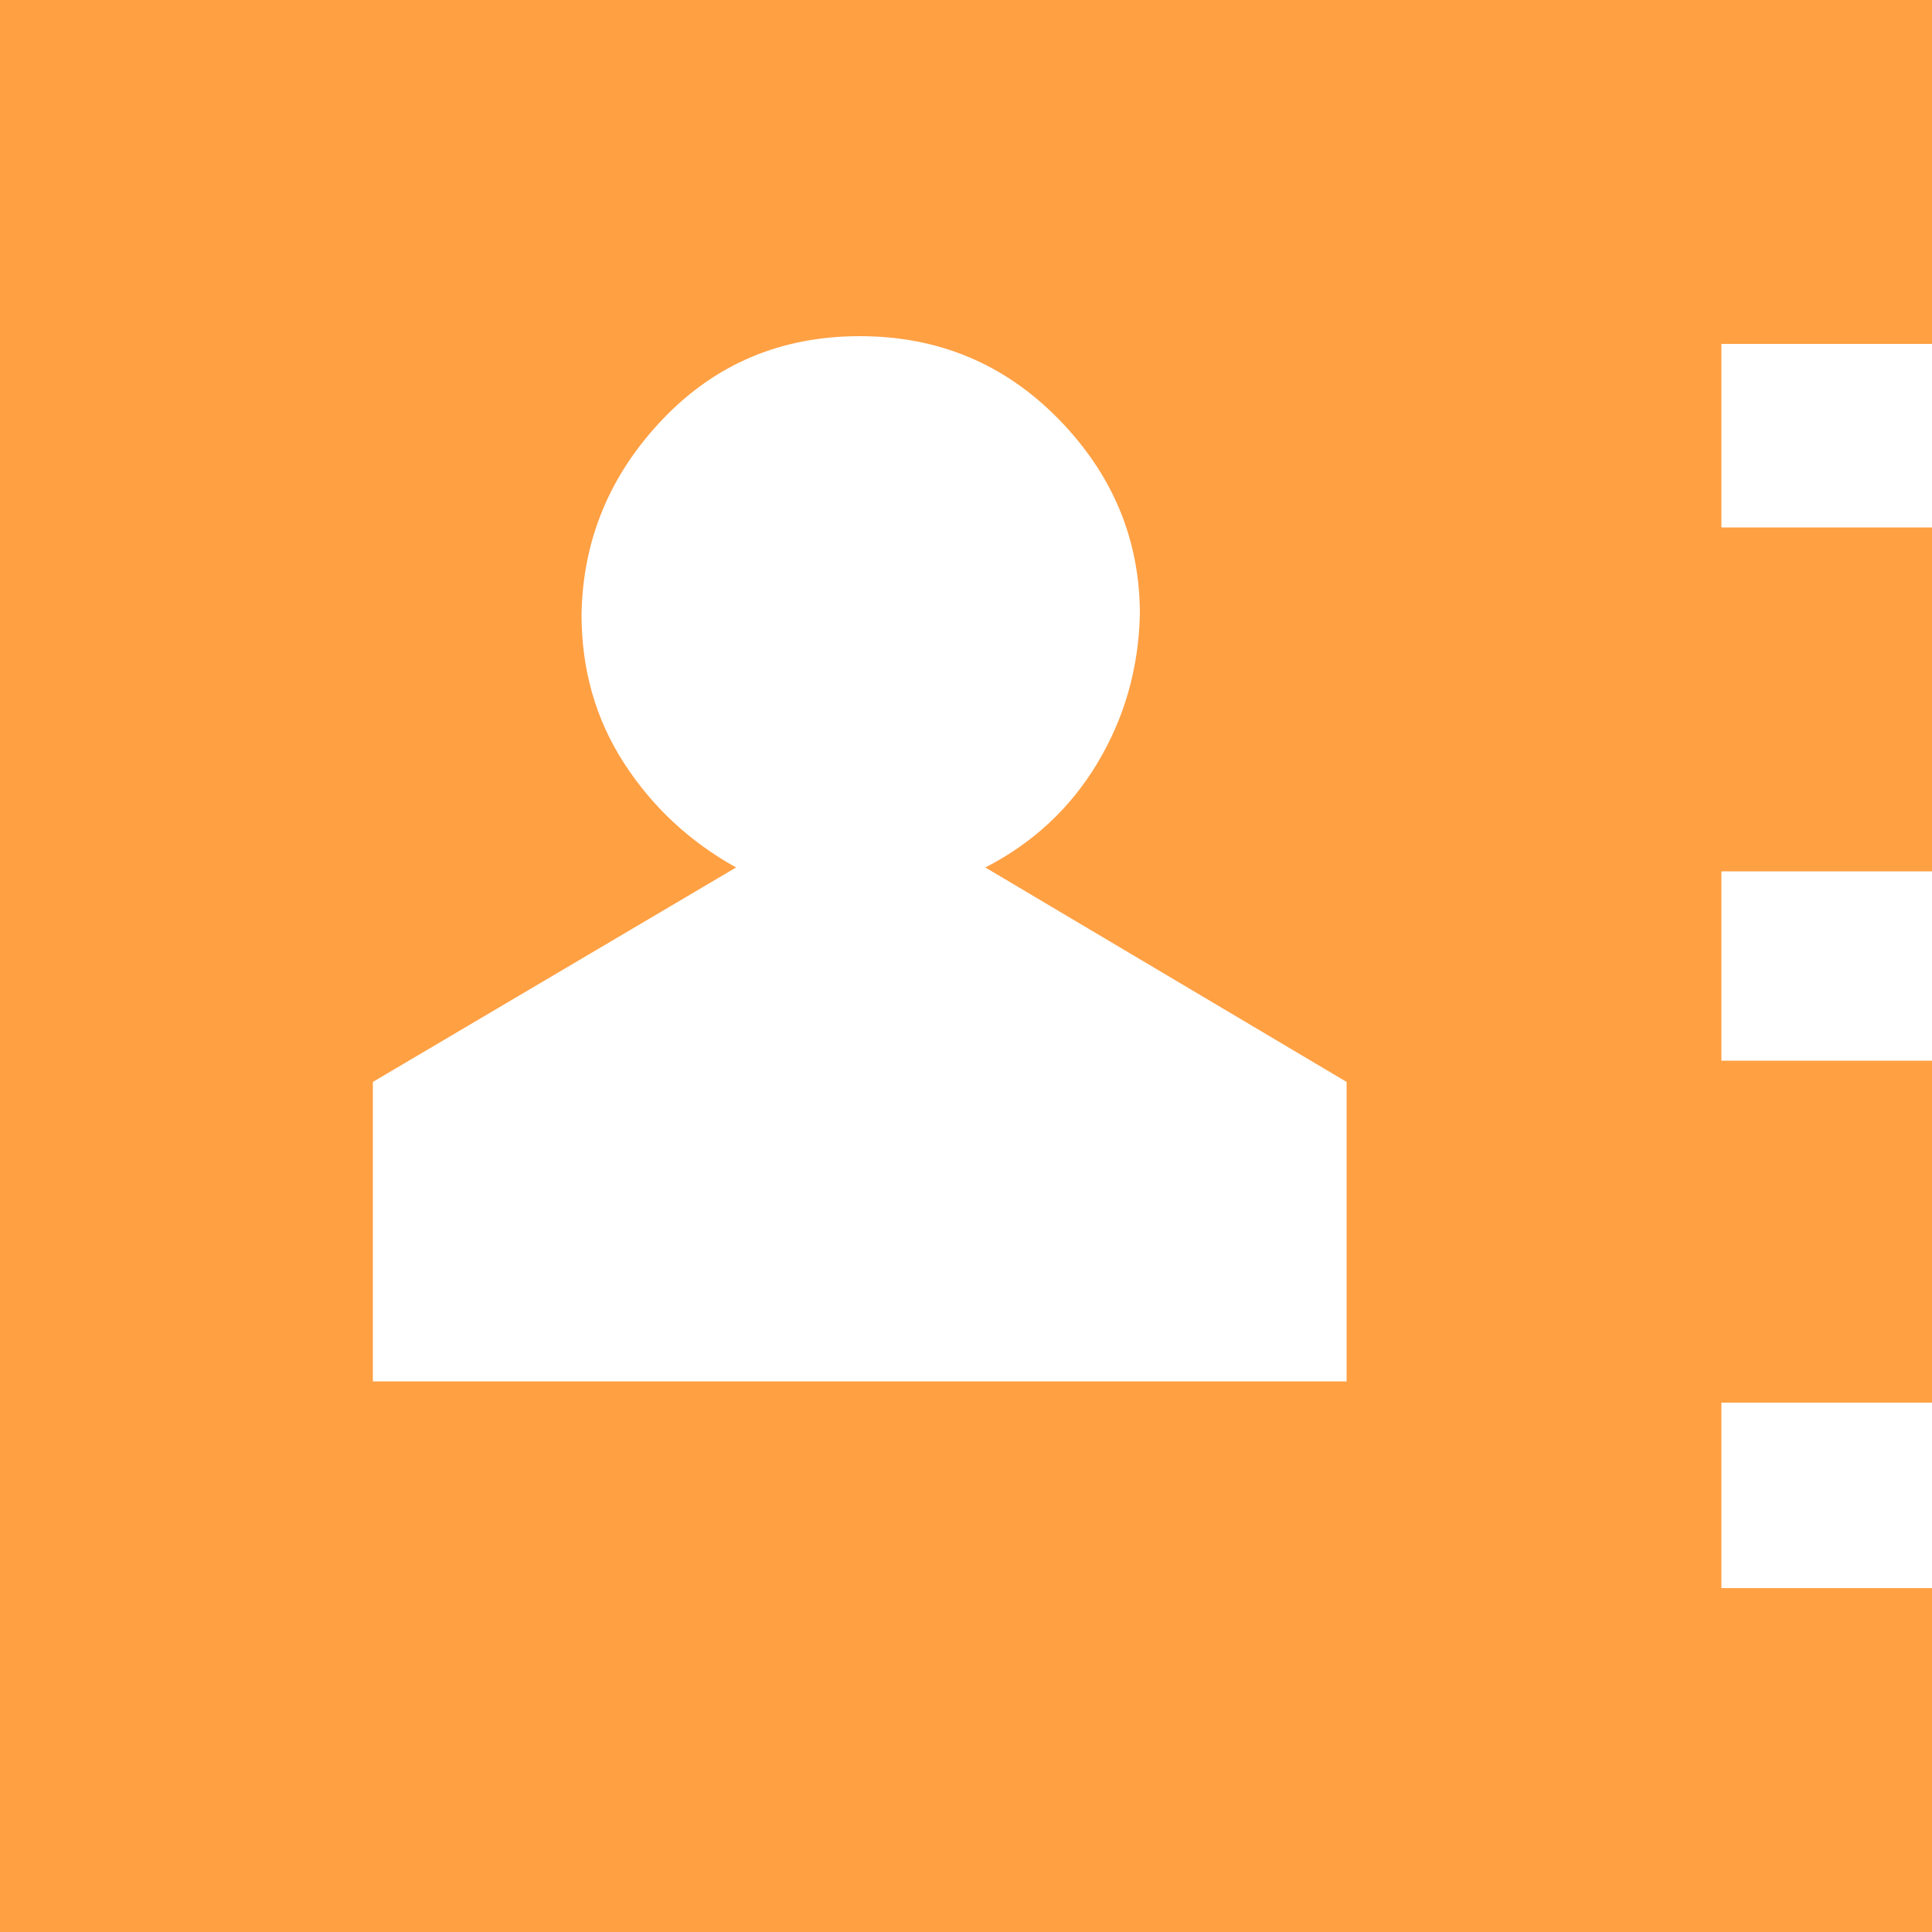 <?xml version="1.0" ?><svg version="1.1" xmlns="http://www.w3.org/2000/svg" width="250" height="250" viewBox="0 0 32 32">
<style>svg { --primary-color: #ffa043; --secondary-color: #3E6990; --tertiary-color: #ffffff; }</style>
<path style="fill:#ffa043" d="M0 32v-32h32v5.696h-3.488v3.040h3.488v5.696h-3.488v3.136h3.488v5.664h-3.488v3.072h3.488v5.696h-32zM6.176 22.88h16.128v-4.96l-5.984-3.552q1.184-0.608 1.856-1.728t0.704-2.464q0-1.856-1.344-3.232t-3.296-1.376-3.264 1.376-1.344 3.232q0 1.376 0.704 2.464t1.856 1.728l-6.016 3.552v4.96z"></path>
</svg>
